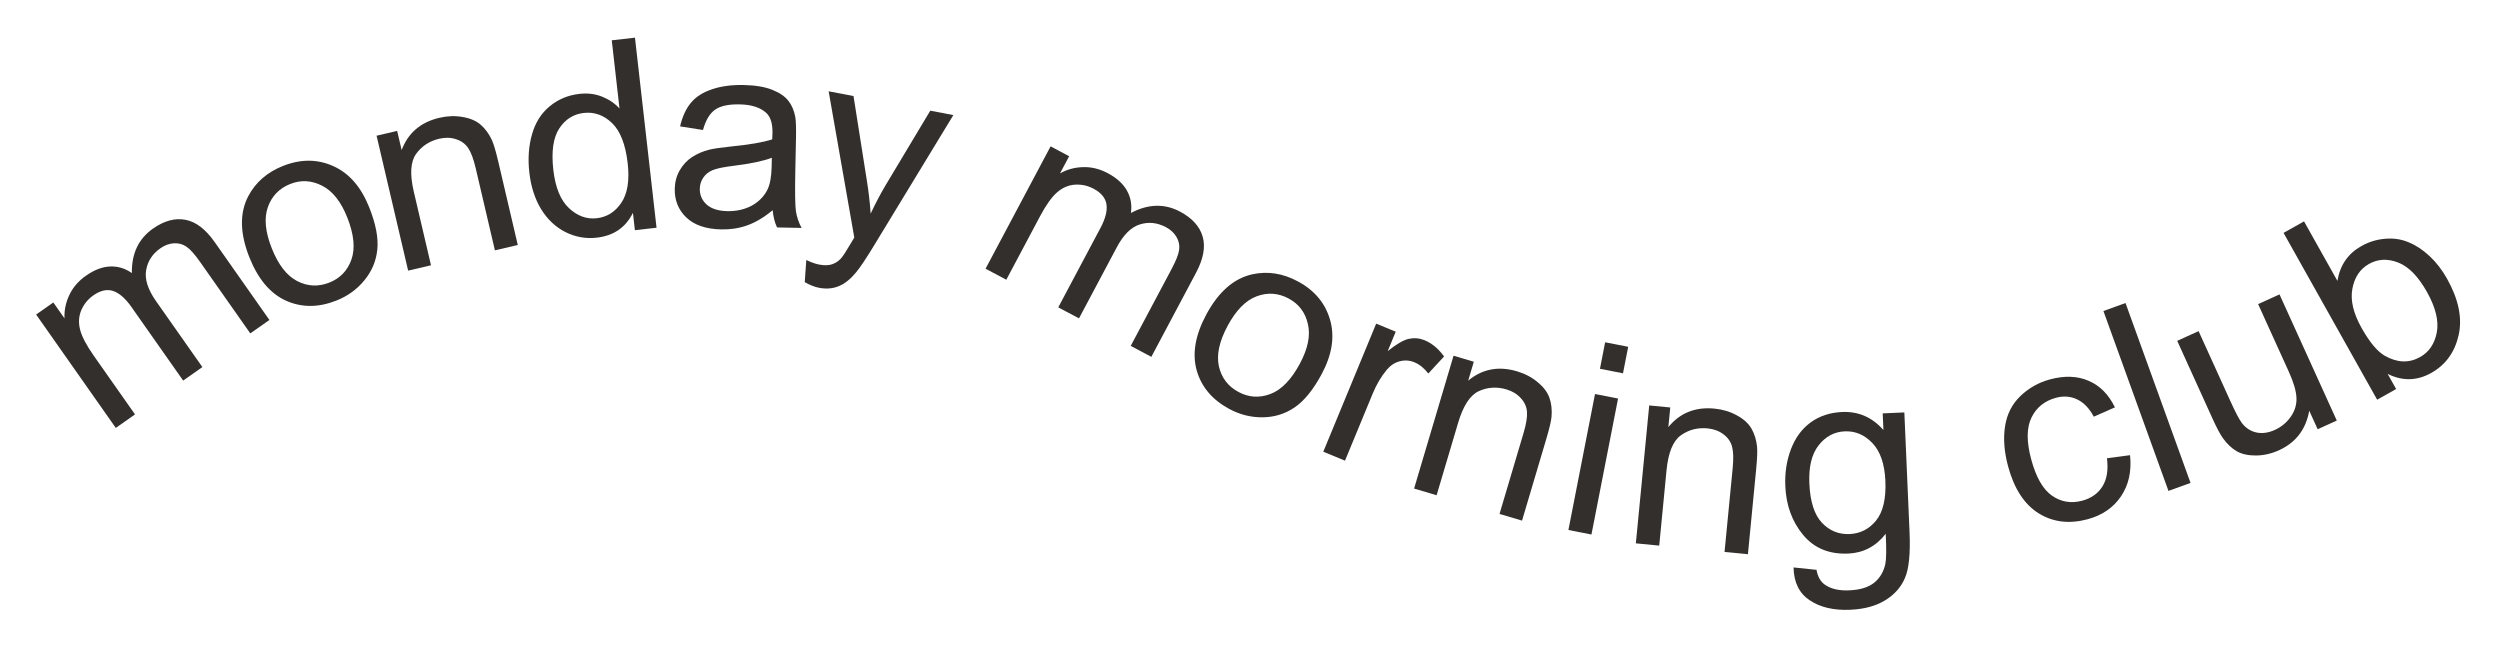 <?xml version="1.0" encoding="UTF-8"?> <svg xmlns="http://www.w3.org/2000/svg" width="973" height="252" viewBox="0 0 973 252" fill="none"><path d="M45.067 166.544L14.06 122.419L20.75 117.719L25.1 123.91C24.967 120.776 25.592 117.75 26.977 114.833C28.341 111.888 30.492 109.384 33.428 107.32C36.696 105.024 39.846 103.824 42.877 103.721C45.936 103.599 48.752 104.456 51.323 106.29C51.193 98.685 53.925 92.917 59.521 88.985C63.897 85.91 68.119 84.764 72.186 85.547C76.234 86.302 80.029 89.201 83.572 94.242L104.856 124.531L97.419 129.757L77.886 101.961C75.784 98.969 74.026 96.998 72.613 96.046C71.208 95.048 69.586 94.594 67.747 94.686C65.909 94.778 64.131 95.428 62.413 96.635C59.311 98.815 57.465 101.664 56.875 105.181C56.266 108.671 57.557 112.688 60.749 117.231L78.763 142.866L71.284 148.122L51.139 119.453C48.803 116.129 46.442 114.064 44.055 113.259C41.669 112.453 39.09 113.024 36.321 114.97C34.215 116.449 32.652 118.375 31.63 120.749C30.636 123.102 30.486 125.628 31.182 128.325C31.877 131.022 33.636 134.379 36.459 138.396L52.546 161.289L45.067 166.544Z" fill="#332F2D"></path><path d="M97.034 100.088C93.357 90.803 93.214 82.903 96.606 76.389C99.447 70.968 103.968 67.029 110.168 64.573C117.061 61.843 123.593 61.878 129.763 64.677C135.921 67.445 140.577 72.811 143.731 80.775C146.286 87.227 147.324 92.697 146.843 97.184C146.382 101.627 144.699 105.607 141.795 109.124C138.923 112.628 135.299 115.247 130.924 116.979C123.905 119.759 117.333 119.759 111.206 116.978C105.112 114.185 100.388 108.555 97.034 100.088ZM105.769 96.629C108.312 103.05 111.62 107.311 115.692 109.412C119.753 111.481 123.908 111.675 128.157 109.992C132.375 108.321 135.248 105.326 136.778 101.006C138.308 96.686 137.77 91.237 135.165 84.659C132.709 78.458 129.435 74.329 125.343 72.272C121.27 70.171 117.141 69.95 112.955 71.608C108.705 73.29 105.81 76.276 104.267 80.565C102.725 84.853 103.226 90.208 105.769 96.629Z" fill="#332F2D"></path><path d="M158.848 105.33L146.563 52.818L154.573 50.944L156.32 58.41C158.827 51.739 163.723 47.552 171.008 45.847C174.173 45.107 177.208 45.005 180.115 45.542C183.048 46.038 185.389 47.055 187.14 48.592C188.89 50.13 190.326 52.106 191.447 54.521C192.162 56.092 193.002 58.938 193.966 63.058L201.52 95.347L192.62 97.429L185.147 65.487C184.298 61.861 183.32 59.239 182.211 57.62C181.095 55.969 179.523 54.825 177.496 54.186C175.495 53.507 173.307 53.445 170.934 54.001C167.143 54.888 164.144 56.858 161.938 59.912C159.765 62.959 159.466 67.844 161.039 74.569L167.748 103.248L158.848 105.33Z" fill="#332F2D"></path><path d="M247.099 89.588L246.332 82.827C243.538 88.527 238.844 91.752 232.251 92.5C227.979 92.985 223.91 92.255 220.043 90.308C216.21 88.359 213.063 85.394 210.601 81.415C208.169 77.397 206.641 72.648 206.019 67.165C205.412 61.816 205.753 56.871 207.043 52.329C208.33 47.754 210.624 44.103 213.926 41.378C217.229 38.652 221.083 37.039 225.489 36.539C228.719 36.172 231.673 36.535 234.353 37.628C237.028 38.687 239.281 40.22 241.11 42.227L238.097 15.687L247.129 14.661L255.526 88.632L247.099 89.588ZM215.353 66.105C216.132 72.967 218.161 77.933 221.44 81.002C224.718 84.071 228.325 85.382 232.261 84.935C236.23 84.485 239.411 82.488 241.803 78.946C244.224 75.366 245.057 70.246 244.301 63.586C243.468 56.252 241.445 51.031 238.23 47.92C235.014 44.81 231.338 43.49 227.201 43.959C223.164 44.418 219.971 46.45 217.62 50.055C215.303 53.657 214.548 59.007 215.353 66.105Z" fill="#332F2D"></path><path d="M300.737 81.827C297.293 84.634 293.985 86.597 290.812 87.717C287.674 88.837 284.311 89.36 280.723 89.286C274.8 89.164 270.277 87.631 267.155 84.689C264.034 81.712 262.519 77.973 262.612 73.471C262.667 70.831 263.309 68.44 264.538 66.299C265.802 64.124 267.412 62.396 269.369 61.116C271.359 59.837 273.58 58.883 276.031 58.257C277.835 57.82 280.552 57.419 284.183 57.054C291.579 56.326 297.034 55.389 300.545 54.243C300.605 52.991 300.638 52.196 300.645 51.858C300.722 48.135 299.913 45.493 298.218 43.935C295.926 41.822 292.478 40.718 287.874 40.623C283.576 40.534 280.378 41.23 278.282 42.71C276.221 44.158 274.66 46.783 273.599 50.588L264.689 49.185C265.58 45.377 266.981 42.324 268.89 40.027C270.801 37.697 273.529 35.941 277.075 34.762C280.622 33.548 284.714 32.989 289.351 33.085C293.954 33.18 297.683 33.799 300.537 34.942C303.392 36.084 305.479 37.499 306.799 39.185C308.119 40.838 309.024 42.922 309.514 45.438C309.786 47.001 309.881 49.814 309.797 53.875L309.545 66.06C309.37 74.556 309.445 79.941 309.77 82.217C310.13 84.459 310.864 86.624 311.972 88.713L302.427 88.516C301.519 86.601 300.955 84.371 300.737 81.827ZM300.397 61.401C297.052 62.687 292.053 63.735 285.399 64.546C281.631 65.009 278.962 65.564 277.391 66.209C275.82 66.853 274.597 67.827 273.724 69.13C272.851 70.398 272.398 71.828 272.366 73.419C272.315 75.856 273.187 77.906 274.981 79.568C276.809 81.231 279.5 82.099 283.054 82.173C286.574 82.245 289.721 81.549 292.494 80.082C295.268 78.582 297.325 76.508 298.667 73.861C299.691 71.816 300.245 68.78 300.328 64.752L300.397 61.401Z" fill="#332F2D"></path><path d="M313.204 109.806L313.814 101.186C315.674 102.092 317.336 102.685 318.799 102.964C320.795 103.344 322.454 103.316 323.778 102.88C325.102 102.443 326.261 101.699 327.254 100.647C327.991 99.857 329.33 97.804 331.273 94.487C331.534 94.019 331.94 93.339 332.489 92.444L322.51 35.535L332.187 37.381L337.36 70.161C338.048 74.325 338.548 78.659 338.86 83.165C340.678 79.238 342.676 75.449 344.854 71.797L362.066 43.08L371.045 44.793L340.618 94.821C337.346 100.229 334.902 103.916 333.287 105.882C331.126 108.537 328.885 110.35 326.563 111.32C324.235 112.324 321.641 112.553 318.781 112.007C317.051 111.677 315.192 110.944 313.204 109.806Z" fill="#332F2D"></path><path d="M383.581 104.581L408.897 56.962L416.116 60.8L412.564 67.481C415.298 65.944 418.279 65.133 421.507 65.047C424.751 64.931 427.957 65.715 431.126 67.4C434.653 69.275 437.148 71.541 438.611 74.198C440.105 76.87 440.615 79.768 440.143 82.891C446.866 79.334 453.246 79.16 459.284 82.37C464.007 84.881 466.94 88.127 468.082 92.109C469.24 96.06 468.373 100.756 465.481 106.196L448.103 138.884L440.077 134.617L456.025 104.62C457.741 101.391 458.704 98.931 458.913 97.24C459.167 95.536 458.837 93.884 457.923 92.286C457.009 90.688 455.625 89.397 453.772 88.411C450.424 86.632 447.048 86.275 443.644 87.34C440.256 88.376 437.259 91.346 434.653 96.248L419.945 123.913L411.874 119.622L428.322 88.684C430.229 85.097 431.002 82.057 430.64 79.564C430.278 77.071 428.603 75.03 425.613 73.441C423.342 72.233 420.916 71.711 418.338 71.874C415.789 72.052 413.469 73.062 411.379 74.903C409.288 76.743 407.091 79.831 404.786 84.165L391.652 108.871L383.581 104.581Z" fill="#332F2D"></path><path d="M469.521 122.358C474.254 113.564 480.204 108.366 487.372 106.764C493.349 105.444 499.274 106.365 505.147 109.525C511.675 113.039 515.856 118.058 517.69 124.58C519.539 131.074 518.434 138.091 514.375 145.633C511.086 151.745 507.57 156.062 503.829 158.585C500.133 161.094 496.005 162.37 491.445 162.415C486.914 162.475 482.577 161.391 478.433 159.161C471.785 155.583 467.551 150.555 465.732 144.078C463.942 137.617 465.205 130.377 469.521 122.358ZM477.794 126.81C474.521 132.892 473.392 138.167 474.409 142.635C475.442 147.074 477.97 150.377 481.995 152.543C485.989 154.692 490.132 154.961 494.421 153.348C498.711 151.736 502.532 147.814 505.886 141.583C509.046 135.711 510.096 130.547 509.033 126.092C508.016 121.623 505.526 118.322 501.561 116.188C497.536 114.022 493.387 113.731 489.114 115.314C484.84 116.897 481.067 120.729 477.794 126.81Z" fill="#332F2D"></path><path d="M515.027 175.804L535.612 125.958L543.216 129.098L540.095 136.655C543.496 133.92 546.242 132.325 548.334 131.871C550.458 131.429 552.505 131.616 554.477 132.43C557.324 133.606 559.844 135.708 562.036 138.738L555.888 145.375C554.327 143.301 552.514 141.838 550.449 140.985C548.603 140.223 546.712 140.101 544.776 140.62C542.853 141.108 541.171 142.209 539.731 143.921C537.552 146.538 535.726 149.629 534.253 153.197L523.475 179.293L515.027 175.804Z" fill="#332F2D"></path><path d="M550.365 190.147L565.721 138.45L573.607 140.792L571.424 148.143C576.908 143.591 583.236 142.381 590.408 144.511C593.523 145.436 596.21 146.852 598.469 148.759C600.77 150.644 602.3 152.687 603.058 154.89C603.816 157.093 604.084 159.521 603.861 162.174C603.704 163.893 603.022 166.781 601.817 170.838L592.376 202.625L583.613 200.023L592.954 168.576C594.014 165.006 594.464 162.244 594.303 160.289C594.152 158.301 593.354 156.528 591.91 154.969C590.508 153.387 588.639 152.249 586.302 151.555C582.57 150.447 578.989 150.672 575.56 152.232C572.162 153.801 569.481 157.895 567.514 164.516L559.128 192.75L550.365 190.147Z" fill="#332F2D"></path><path d="M622.7 143.536L624.719 133.22L633.69 134.975L631.671 145.291L622.7 143.536ZM610.423 206.28L620.779 153.354L629.75 155.109L619.394 208.035L610.423 206.28Z" fill="#332F2D"></path><path d="M636.672 211.471L641.877 157.793L650.066 158.587L649.325 166.22C653.84 160.705 659.82 158.309 667.267 159.031C670.502 159.345 673.41 160.222 675.991 161.663C678.61 163.073 680.501 164.787 681.666 166.805C682.831 168.823 683.557 171.155 683.845 173.802C684.018 175.519 683.901 178.484 683.492 182.696L680.292 215.701L671.194 214.819L674.36 182.167C674.719 178.461 674.634 175.664 674.102 173.775C673.575 171.853 672.453 170.265 670.738 169.01C669.06 167.725 667.008 166.965 664.582 166.73C660.707 166.354 657.235 167.259 654.166 169.444C651.13 171.633 649.279 176.164 648.613 183.038L645.77 212.354L636.672 211.471Z" fill="#332F2D"></path><path d="M698.048 220.847L706.984 221.78C707.475 224.503 708.593 226.454 710.339 227.632C712.678 229.224 715.81 229.935 719.733 229.765C723.961 229.581 727.188 228.593 729.415 226.802C731.641 225.011 733.094 222.576 733.773 219.497C734.166 217.616 734.216 213.7 733.923 207.749C730.137 212.623 725.267 215.19 719.314 215.449C711.907 215.771 706.058 213.348 701.767 208.181C697.476 203.014 695.168 196.692 694.843 189.218C694.619 184.077 695.344 179.301 697.016 174.891C698.686 170.447 701.229 166.965 704.643 164.444C708.092 161.922 712.2 160.558 716.969 160.35C723.328 160.074 728.682 162.417 733.032 167.378L732.75 160.884L741.171 160.518L743.196 207.091C743.561 215.479 742.957 221.452 741.383 225.011C739.845 228.602 737.26 231.493 733.628 233.684C730.029 235.874 725.524 237.086 720.113 237.322C713.686 237.601 708.432 236.373 704.348 233.636C700.266 230.933 698.166 226.67 698.048 220.847ZM704.2 188.15C704.507 195.219 706.135 200.316 709.084 203.441C712.032 206.566 715.62 208.036 719.848 207.852C724.042 207.67 727.49 205.91 730.191 202.574C732.891 199.203 734.091 194.068 733.791 187.169C733.504 180.573 731.817 175.665 728.728 172.445C725.674 169.223 722.084 167.702 717.958 167.881C713.899 168.058 710.521 169.865 707.824 173.303C705.126 176.707 703.918 181.656 704.2 188.15Z" fill="#332F2D"></path><path d="M820.033 178.355L829.017 177.155C829.673 183.393 828.496 188.739 825.484 193.192C822.497 197.603 818.158 200.572 812.469 202.098C805.34 204.011 798.979 203.228 793.385 199.752C787.814 196.234 783.863 190.126 781.53 181.428C780.021 175.804 779.633 170.633 780.365 165.915C781.098 161.197 783.08 157.283 786.311 154.173C789.567 151.021 793.434 148.844 797.914 147.643C803.571 146.125 808.584 146.323 812.952 148.236C817.312 150.116 820.705 153.552 823.131 158.544L814.903 162.171C813.147 158.892 810.986 156.65 808.419 155.445C805.886 154.232 803.147 154.02 800.205 154.81C795.758 156.002 792.574 158.574 790.654 162.524C788.726 166.441 788.687 171.849 790.538 178.749C792.415 185.746 795.119 190.471 798.651 192.924C802.183 195.376 806.107 196.024 810.423 194.866C813.889 193.936 816.498 192.097 818.25 189.349C820.001 186.601 820.595 182.936 820.033 178.355Z" fill="#332F2D"></path><path d="M843.964 191.056L818.653 121.046L827.249 117.938L852.56 187.948L843.964 191.056Z" fill="#332F2D"></path><path d="M902.034 167.063L898.759 159.85C897.456 167.135 893.522 172.267 886.956 175.249C884.059 176.565 881.094 177.242 878.063 177.28C875.062 177.304 872.567 176.764 870.578 175.659C868.606 174.51 866.821 172.829 865.222 170.618C864.141 169.138 862.795 166.626 861.186 163.081L847.37 132.657L855.693 128.878L868.06 156.112C870.033 160.458 871.533 163.309 872.558 164.666C874.075 166.616 875.969 167.838 878.238 168.332C880.494 168.796 882.87 168.46 885.366 167.326C887.863 166.193 889.919 164.497 891.534 162.239C893.134 159.951 893.885 157.509 893.785 154.915C893.702 152.275 892.708 148.86 890.805 144.667L878.857 118.359L887.18 114.579L909.479 163.683L902.034 167.063Z" fill="#332F2D"></path><path d="M932.579 151.413L925.183 155.562L888.758 90.636L896.73 86.164L909.725 109.327C910.722 103.216 913.834 98.695 919.06 95.763C921.953 94.14 925.015 93.198 928.247 92.938C931.491 92.632 934.536 93.078 937.382 94.276C940.241 95.428 942.979 97.23 945.597 99.682C948.215 102.134 950.476 105.058 952.381 108.453C956.903 116.514 958.405 123.861 956.888 130.497C955.37 137.132 951.821 142.015 946.24 145.146C940.69 148.26 935.034 148.386 929.275 145.523L932.579 151.413ZM919.099 127.591C922.262 133.231 925.316 136.875 928.259 138.523C933.071 141.219 937.618 141.366 941.899 138.964C945.383 137.01 947.55 133.814 948.399 129.378C949.232 124.913 947.967 119.683 944.605 113.689C941.16 107.548 937.392 103.703 933.301 102.155C929.24 100.591 925.483 100.777 922.028 102.715C918.544 104.67 916.386 107.88 915.553 112.346C914.703 116.782 915.885 121.864 919.099 127.591Z" fill="#332F2D"></path></svg> 